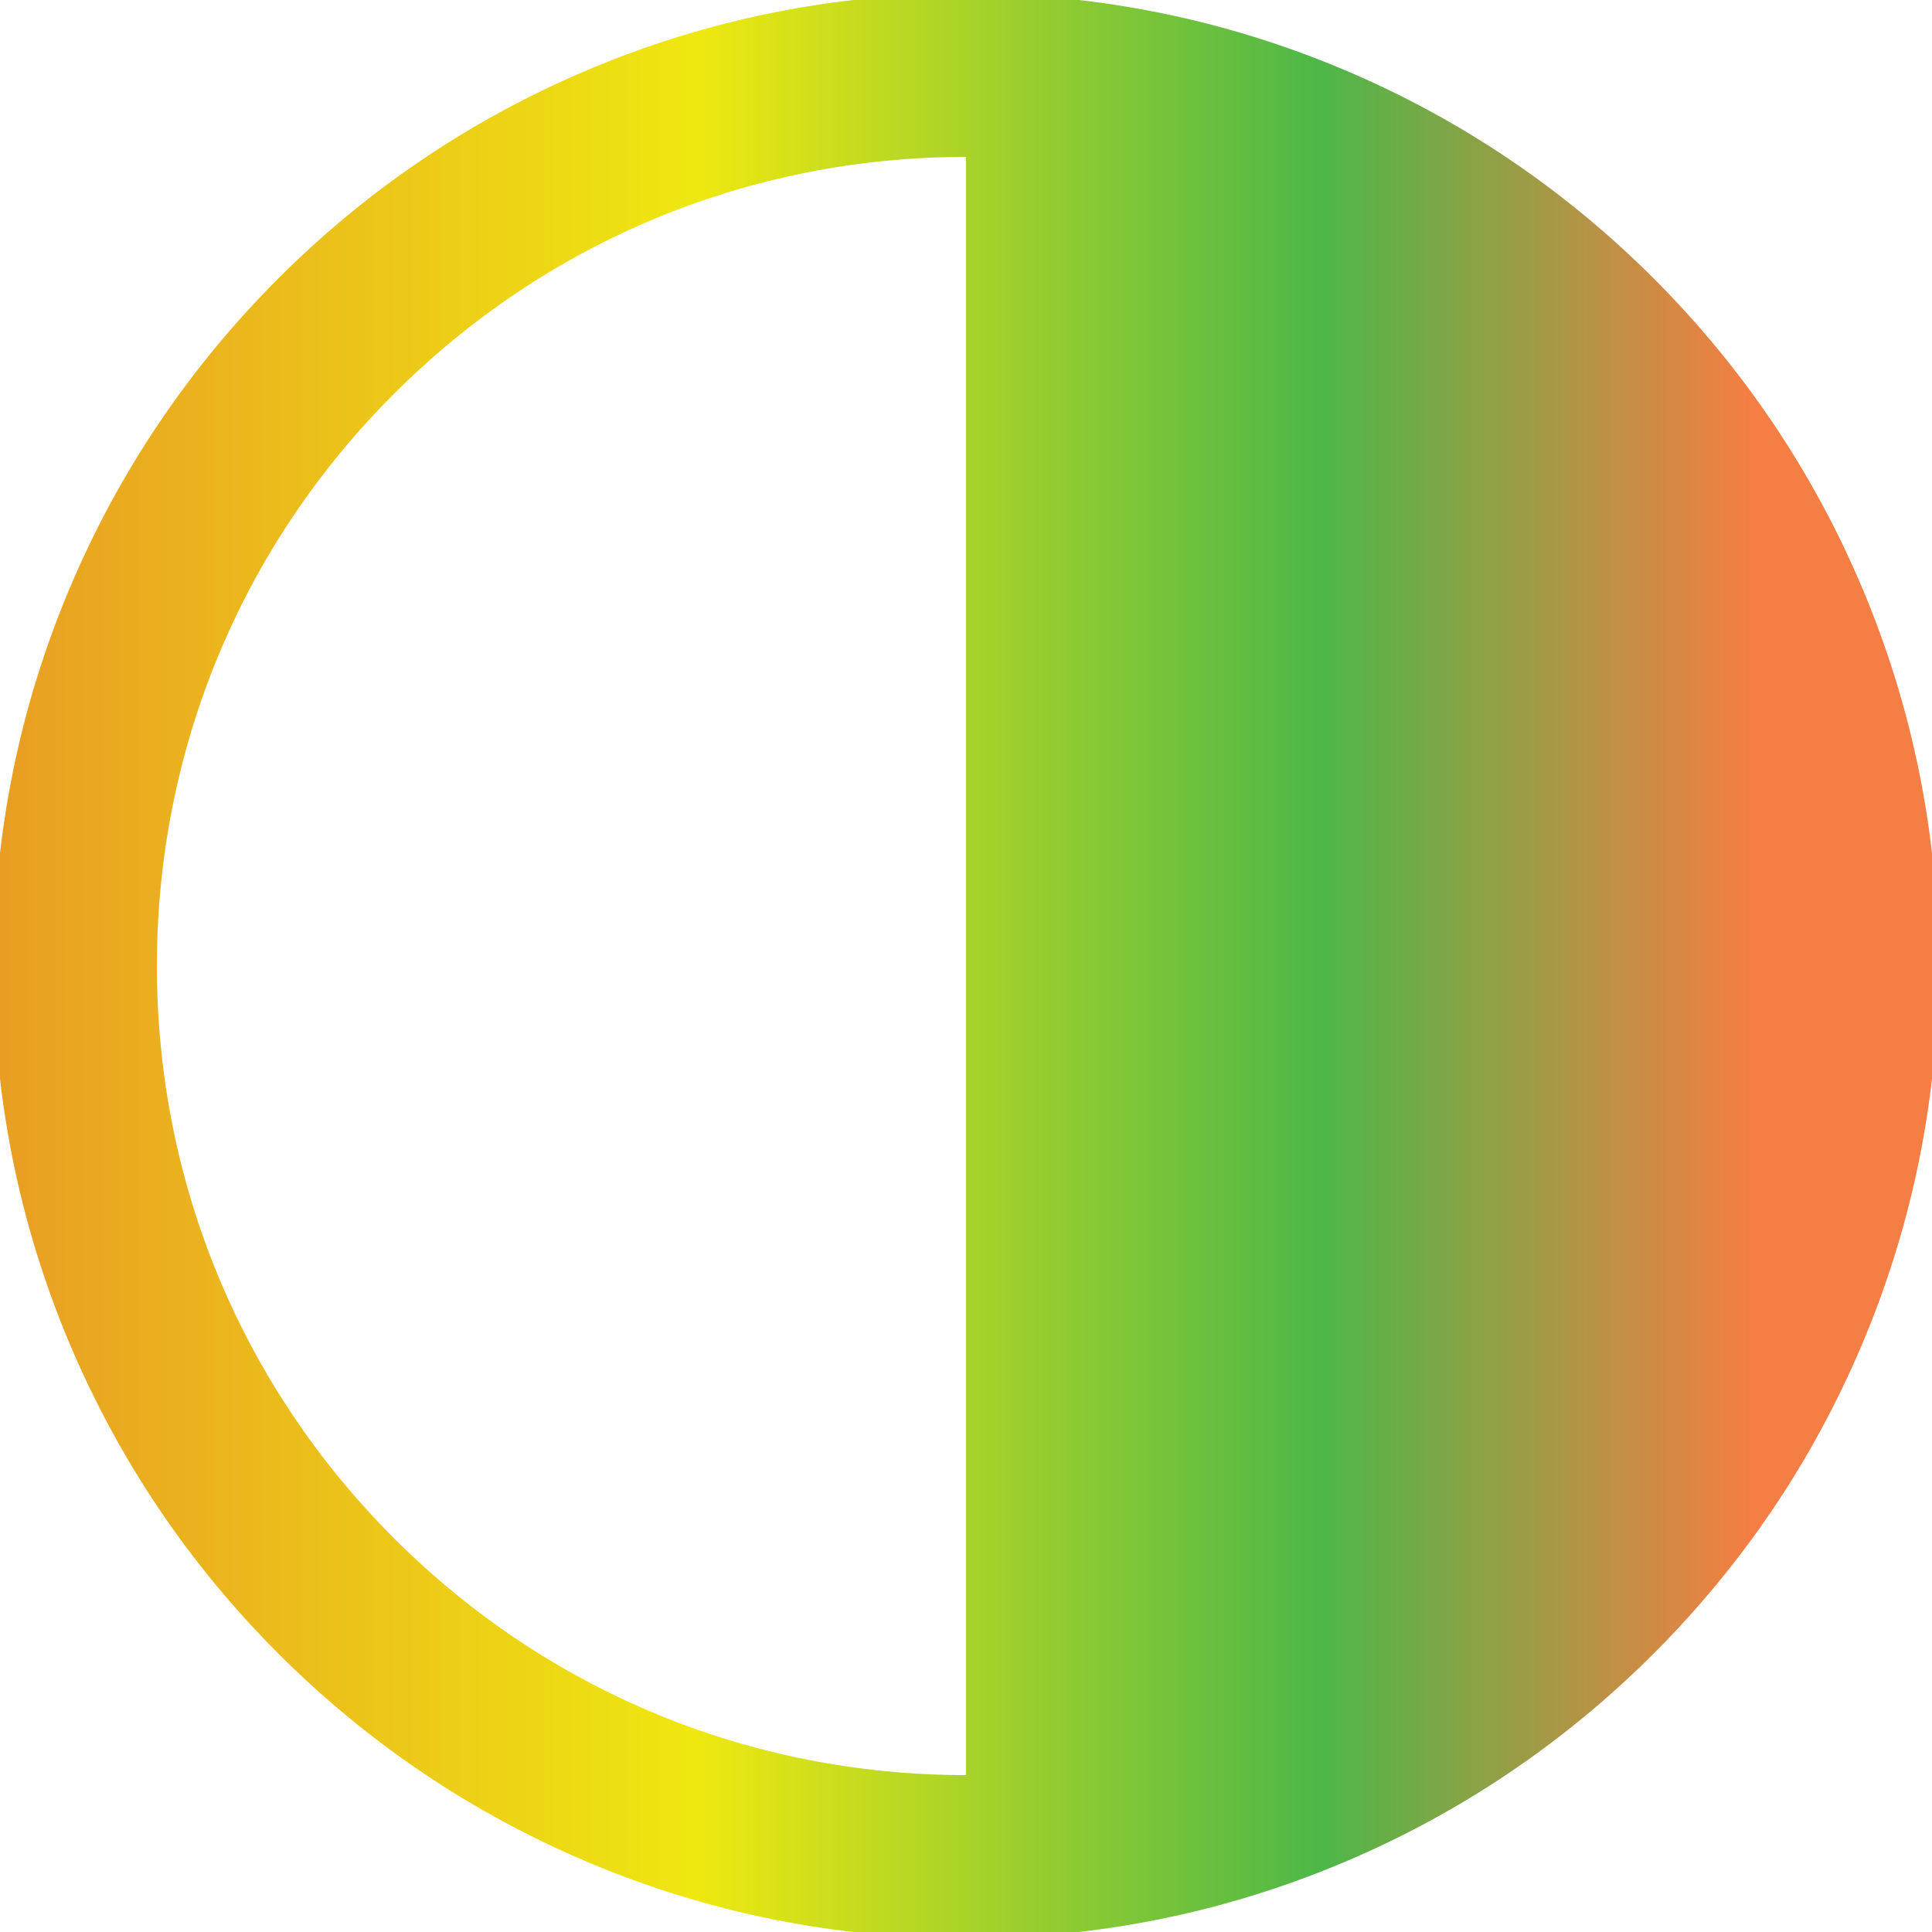 <?xml version="1.0" encoding="utf-8"?>
<!-- Generator: Adobe Illustrator 16.0.0, SVG Export Plug-In . SVG Version: 6.00 Build 0)  -->
<!DOCTYPE svg PUBLIC "-//W3C//DTD SVG 1.1//EN" "http://www.w3.org/Graphics/SVG/1.1/DTD/svg11.dtd">
<svg version="1.1" id="Layer_1" xmlns="http://www.w3.org/2000/svg" xmlns:xlink="http://www.w3.org/1999/xlink" x="0px" y="0px"
	 width="300px" height="300px" viewBox="0 0 300 300" enable-background="new 0 0 300 300" xml:space="preserve">
<g>
	
		<linearGradient id="SVGID_1_" gradientUnits="userSpaceOnUse" x1="155" y1="-95" x2="457" y2="-95" gradientTransform="matrix(1 0 0 -1 -156 55)">
		<stop  offset="0" style="stop-color:#E99D23"/>
		<stop  offset="0.363" style="stop-color:#EEE810"/>
		<stop  offset="0.682" style="stop-color:#4DB748"/>
		<stop  offset="0.903" style="stop-color:#F47E43"/>
	</linearGradient>
	<path fill="url(#SVGID_1_)" d="M43.226,43.226C29.364,57.09,18.478,73.238,10.871,91.218C2.994,109.844-1,129.62-1,150
		s3.994,40.154,11.871,58.781c7.607,17.98,18.494,34.128,32.355,47.992c13.864,13.861,30.012,24.748,47.996,32.354
		C109.844,297.006,129.62,301,150,301s40.154-3.994,58.781-11.871c17.98-7.605,34.128-18.493,47.992-32.354
		c13.865-13.865,24.748-30.012,32.354-47.996C297.006,190.154,301,170.38,301,150s-3.994-40.156-11.871-58.782
		c-7.605-17.98-18.493-34.128-32.354-47.993c-13.865-13.861-30.012-24.748-47.996-32.355C190.154,2.994,170.38-1,150-1
		s-40.156,3.994-58.782,11.871C73.238,18.478,57.09,29.364,43.226,43.226L43.226,43.226z M150,275.637
		c-33.56,0-65.107-13.068-88.839-36.798C37.432,215.107,24.363,183.561,24.363,150c0-33.56,13.069-65.107,36.798-88.839
		C84.893,37.432,116.44,24.363,150,24.363V275.637z"/>
</g>
</svg>
